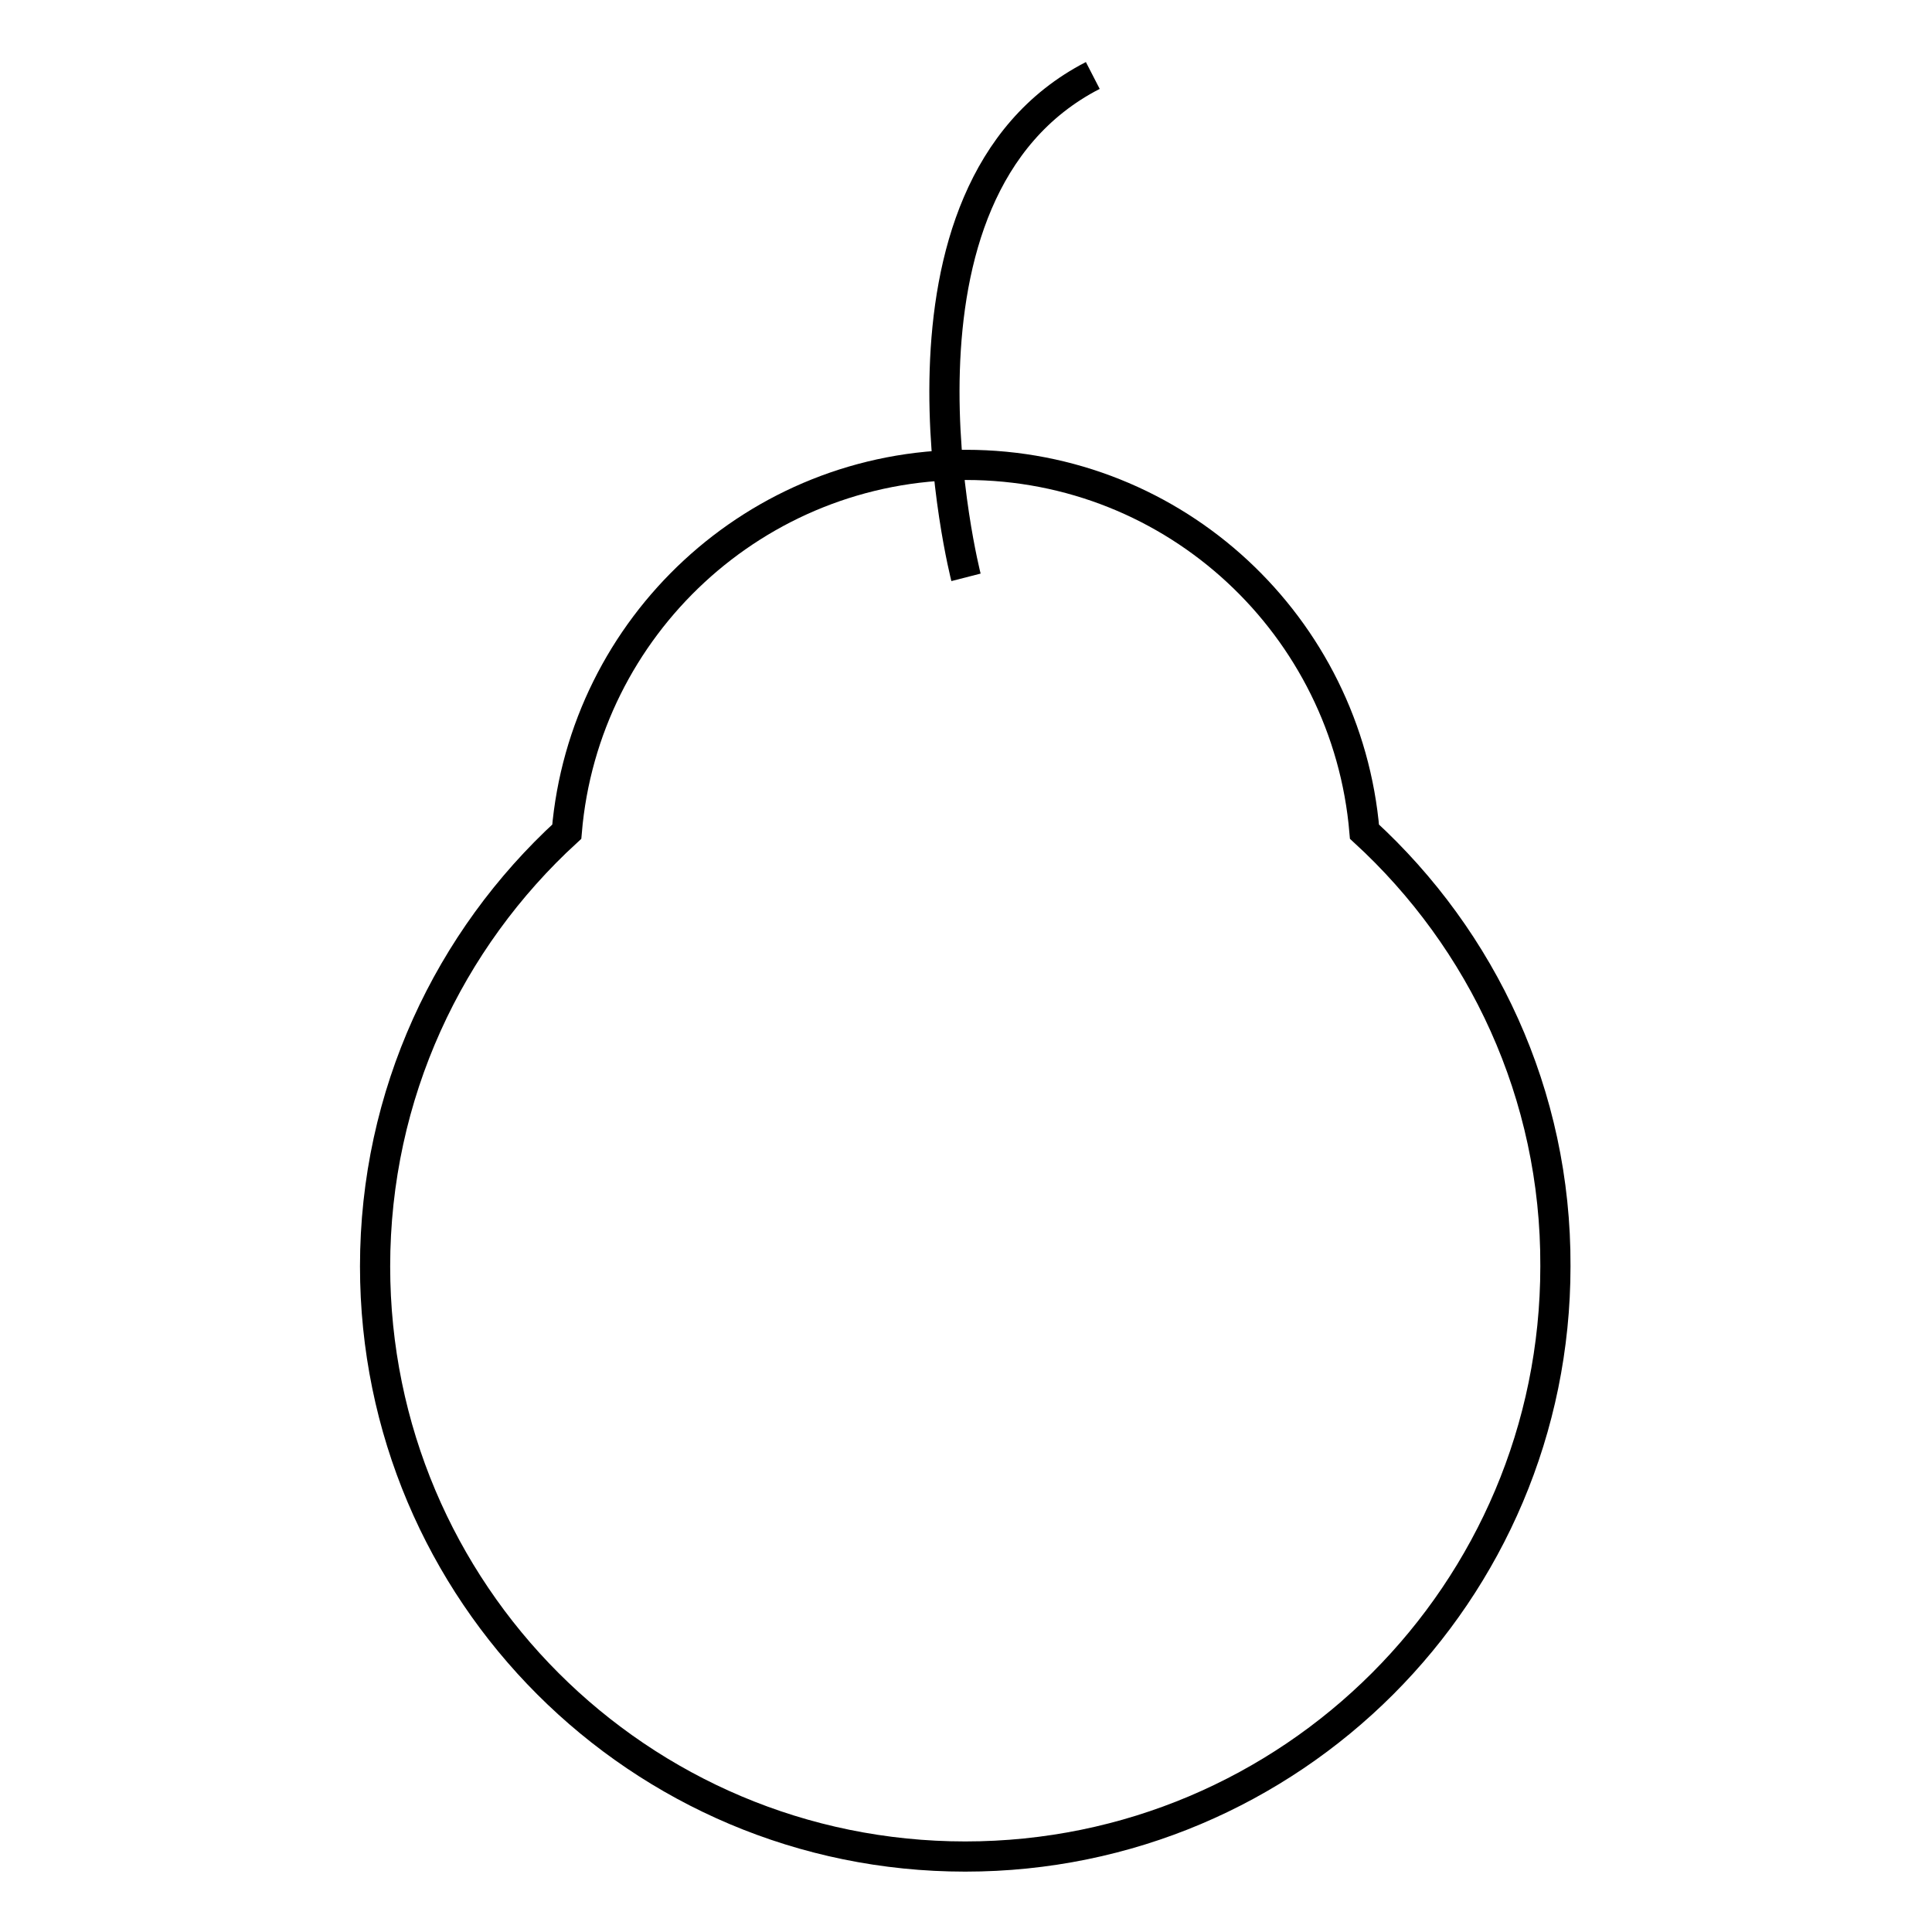 <?xml version="1.0" encoding="utf-8"?>
<!-- Svg Vector Icons : http://www.onlinewebfonts.com/icon -->
<!DOCTYPE svg PUBLIC "-//W3C//DTD SVG 1.1//EN" "http://www.w3.org/Graphics/SVG/1.1/DTD/svg11.dtd">
<svg version="1.1" xmlns="http://www.w3.org/2000/svg" xmlns:xlink="http://www.w3.org/1999/xlink" x="0px" y="0px" viewBox="0 0 256 256" enable-background="new 0 0 256 256" xml:space="preserve">
<g><g><g><g id="b17_pear"><path stroke-width="4" fill-opacity="0" stroke="#000000"  d="M180.8,110.2c-2.3-27.2-25-48.6-52.8-48.6c-27.8,0-50.6,21.4-52.9,48.6c-15.6,14.3-25.4,34.8-25.4,57.6c0,43.2,35,78.2,78.2,78.2c43.2,0,78.2-35,78.2-78.2C206.2,145,196.4,124.5,180.8,110.2z"/><path stroke-width="4" fill-opacity="0" stroke="#000000"  d="M128,76.5c0,0-13.1-51.1,16.8-66.5"/></g><g id="Capa_1_219_"></g></g><g></g><g></g><g></g><g></g><g></g><g></g><g></g><g></g><g></g><g></g><g></g><g></g><g></g><g></g><g></g></g></g>
</svg>